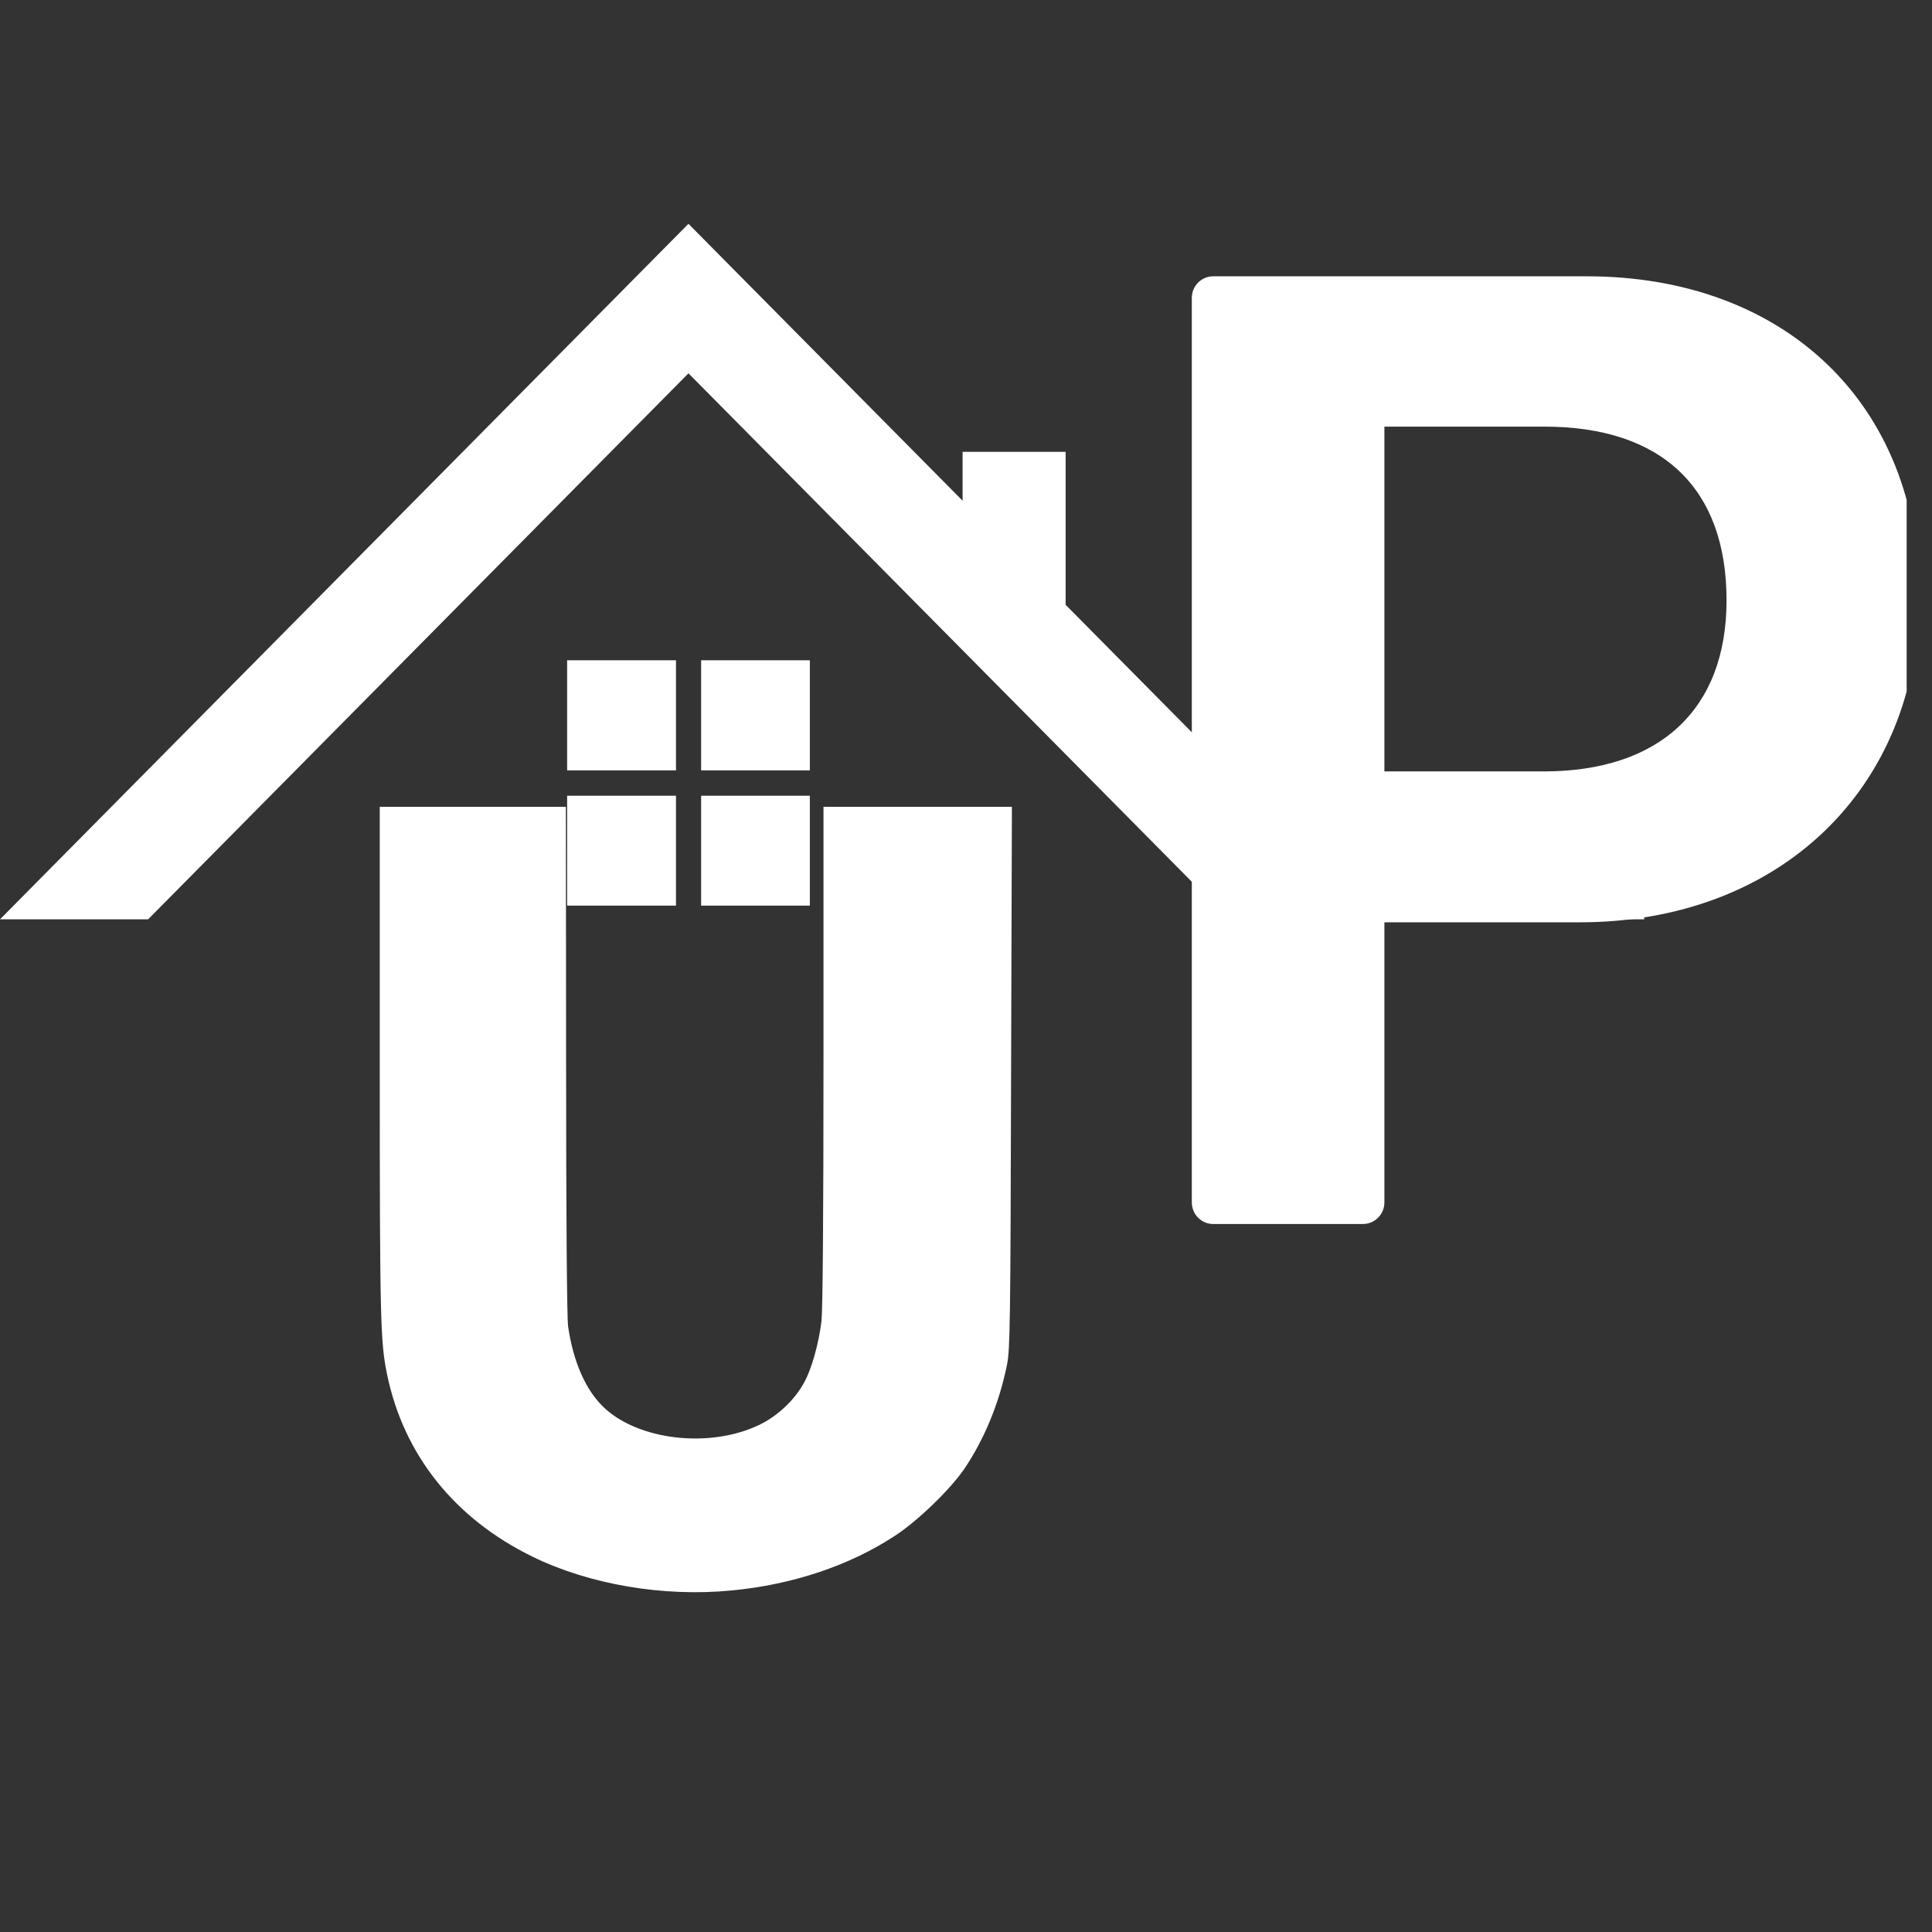<svg xmlns="http://www.w3.org/2000/svg" xmlns:xlink="http://www.w3.org/1999/xlink" width="50" zoomAndPan="magnify" viewBox="0 0 37.5 37.5" height="50" preserveAspectRatio="xMidYMid meet" version="1.0"><rect x="0" y="0" width="37.5" height="37.5" fill="#333333" stroke="none"/><defs><clipPath id="f1aaa23136"><path d="M 7.367 15.66 L 19.645 15.66 L 19.645 31 L 7.367 31 Z M 7.367 15.66 " clip-rule="nonzero"/></clipPath><clipPath id="e3f862446f"><path d="M 0 4.344 L 27 4.344 L 27 17.844 L 0 17.844 Z M 0 4.344 " clip-rule="nonzero"/></clipPath><clipPath id="7e8557bac4"><path d="M 11 15 L 14 15 L 14 17.844 L 11 17.844 Z M 11 15 " clip-rule="nonzero"/></clipPath><clipPath id="6cd4b90375"><path d="M 13 15 L 16 15 L 16 17.844 L 13 17.844 Z M 13 15 " clip-rule="nonzero"/></clipPath><clipPath id="4927ec6ce8"><path d="M 23 15 L 31.914 15 L 31.914 17.844 L 23 17.844 Z M 23 15 " clip-rule="nonzero"/></clipPath><clipPath id="02b89c3c72"><path d="M 23.133 5.348 L 37.008 5.348 L 37.008 23.762 L 23.133 23.762 Z M 23.133 5.348 " clip-rule="nonzero"/></clipPath></defs><g clip-path="url(#f1aaa23136)"><path fill="#ffffff" d="M 14.199 30.871 C 15.387 30.758 16.492 30.387 17.371 29.809 C 17.816 29.52 18.438 28.914 18.711 28.52 C 19.105 27.938 19.395 27.238 19.547 26.484 C 19.605 26.191 19.613 25.68 19.625 20.91 L 19.641 15.66 L 15.984 15.66 L 15.984 20.469 C 15.984 23.629 15.969 25.402 15.945 25.641 C 15.895 26.066 15.754 26.578 15.605 26.84 C 15.426 27.172 15.09 27.488 14.738 27.656 C 13.777 28.121 12.367 27.957 11.699 27.297 C 11.359 26.961 11.125 26.422 11.027 25.746 C 11.004 25.582 10.988 23.637 10.988 20.57 L 10.984 15.66 L 7.371 15.66 L 7.371 20.633 C 7.371 25.621 7.383 26.043 7.512 26.672 C 7.832 28.23 8.816 29.469 10.328 30.211 C 11.434 30.754 12.867 31 14.199 30.871 Z M 14.199 30.871 " fill-opacity="1" fill-rule="nonzero"/></g><g clip-path="url(#e3f862446f)"><path fill="#ffffff" d="M 13.363 7.246 L 23.855 17.844 L 26.727 17.844 L 13.363 4.344 L 0 17.844 L 2.875 17.844 L 13.363 7.246 " fill-opacity="1" fill-rule="nonzero"/></g><path fill="#ffffff" d="M 13.121 14.953 L 11.008 14.953 L 11.008 12.816 L 13.121 12.816 L 13.121 14.953 " fill-opacity="1" fill-rule="nonzero"/><path fill="#ffffff" d="M 15.719 14.953 L 13.609 14.953 L 13.609 12.816 L 15.719 12.816 L 15.719 14.953 " fill-opacity="1" fill-rule="nonzero"/><g clip-path="url(#7e8557bac4)"><path fill="#ffffff" d="M 13.121 17.578 L 11.008 17.578 L 11.008 15.445 L 13.121 15.445 L 13.121 17.578 " fill-opacity="1" fill-rule="nonzero"/></g><g clip-path="url(#6cd4b90375)"><path fill="#ffffff" d="M 15.719 17.578 L 13.609 17.578 L 13.609 15.445 L 15.719 15.445 L 15.719 17.578 " fill-opacity="1" fill-rule="nonzero"/></g><g clip-path="url(#4927ec6ce8)"><path fill="#ffffff" d="M 40.504 17.844 L 23.855 17.844 L 23.855 15.746 L 40.504 15.746 L 40.504 17.844 " fill-opacity="1" fill-rule="nonzero"/></g><path fill="#ffffff" d="M 20.684 12.297 L 18.684 12.297 L 18.684 8.77 L 20.684 8.77 L 20.684 12.297 " fill-opacity="1" fill-rule="nonzero"/><g clip-path="url(#02b89c3c72)"><path fill="#ffffff" d="M 30.797 5.363 L 23.547 5.363 C 23.32 5.363 23.133 5.551 23.133 5.781 L 23.133 23.34 C 23.133 23.57 23.32 23.758 23.547 23.758 L 26.453 23.758 C 26.684 23.758 26.871 23.57 26.871 23.34 L 26.871 17.902 L 30.66 17.902 C 34.539 17.902 37.25 15.301 37.25 11.574 C 37.25 7.859 34.656 5.363 30.797 5.363 Z M 29.965 14.973 L 26.871 14.973 L 26.871 8.281 L 29.98 8.281 C 32.238 8.281 33.512 9.457 33.512 11.652 C 33.512 13.781 32.199 14.973 29.965 14.973 Z M 29.965 14.973 " fill-opacity="1" fill-rule="nonzero"/></g></svg>